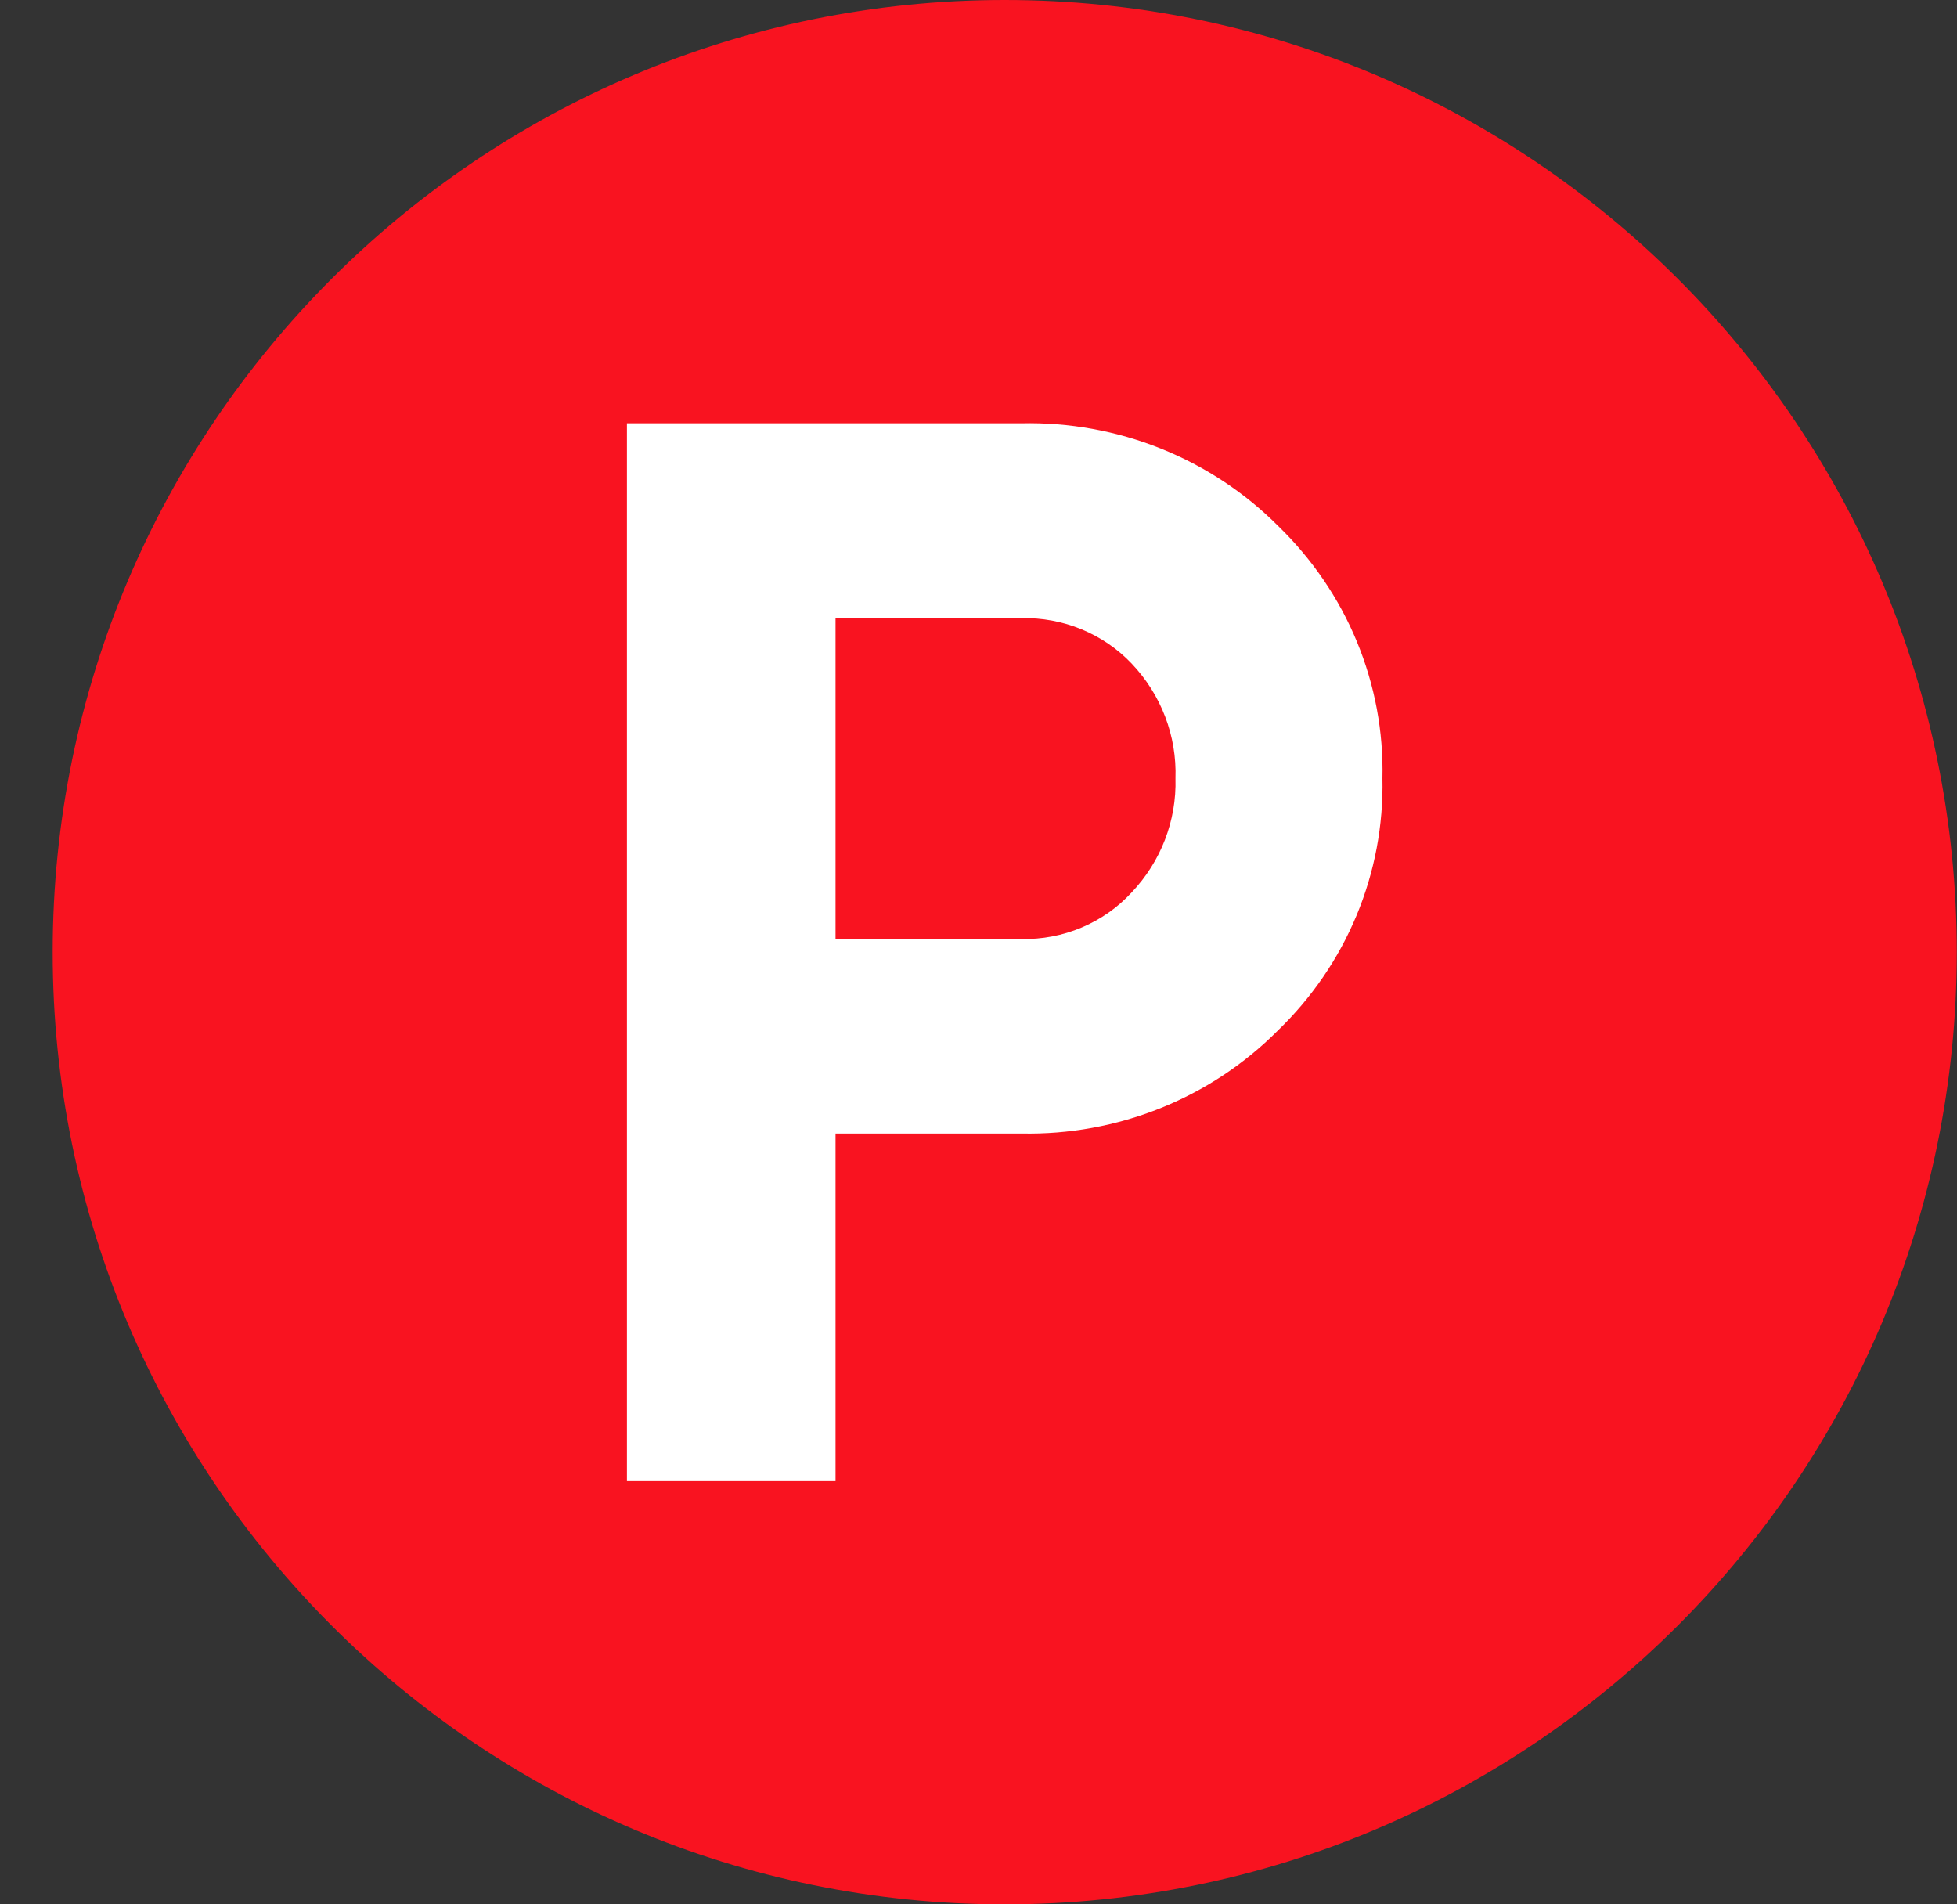 <svg width="37" height="36" viewBox="0 0 37 36" fill="none" xmlns="http://www.w3.org/2000/svg">
<rect x="0" y="0" width="37" height="36" fill="#333333" stroke="none"/>
<path d="M0.996 18C0.996 8.059 9.055 0 18.996 0C28.937 0 36.996 8.059 36.996 18C36.996 27.941 28.937 36 18.996 36C9.055 36 0.996 27.941 0.996 18Z" fill="#F91320"/>
<path d="M24.166 9.944C23.535 9.311 22.779 8.812 21.943 8.478C21.108 8.144 20.211 7.982 19.309 8.002H11.853V28H15.797V21.428H19.309C20.209 21.447 21.104 21.284 21.938 20.95C22.771 20.616 23.526 20.117 24.155 19.486C24.8 18.865 25.308 18.122 25.649 17.302C25.99 16.481 26.156 15.601 26.137 14.716C26.158 13.831 25.993 12.951 25.654 12.13C25.315 11.31 24.808 10.566 24.166 9.944ZM21.395 16.871C21.133 17.156 20.81 17.382 20.45 17.534C20.09 17.686 19.701 17.76 19.309 17.751H15.797V11.686H19.309C19.699 11.677 20.086 11.748 20.446 11.896C20.806 12.044 21.129 12.264 21.395 12.544C21.954 13.132 22.252 13.913 22.224 14.716C22.247 15.513 21.949 16.287 21.395 16.871Z" fill="white"/>
</svg>
